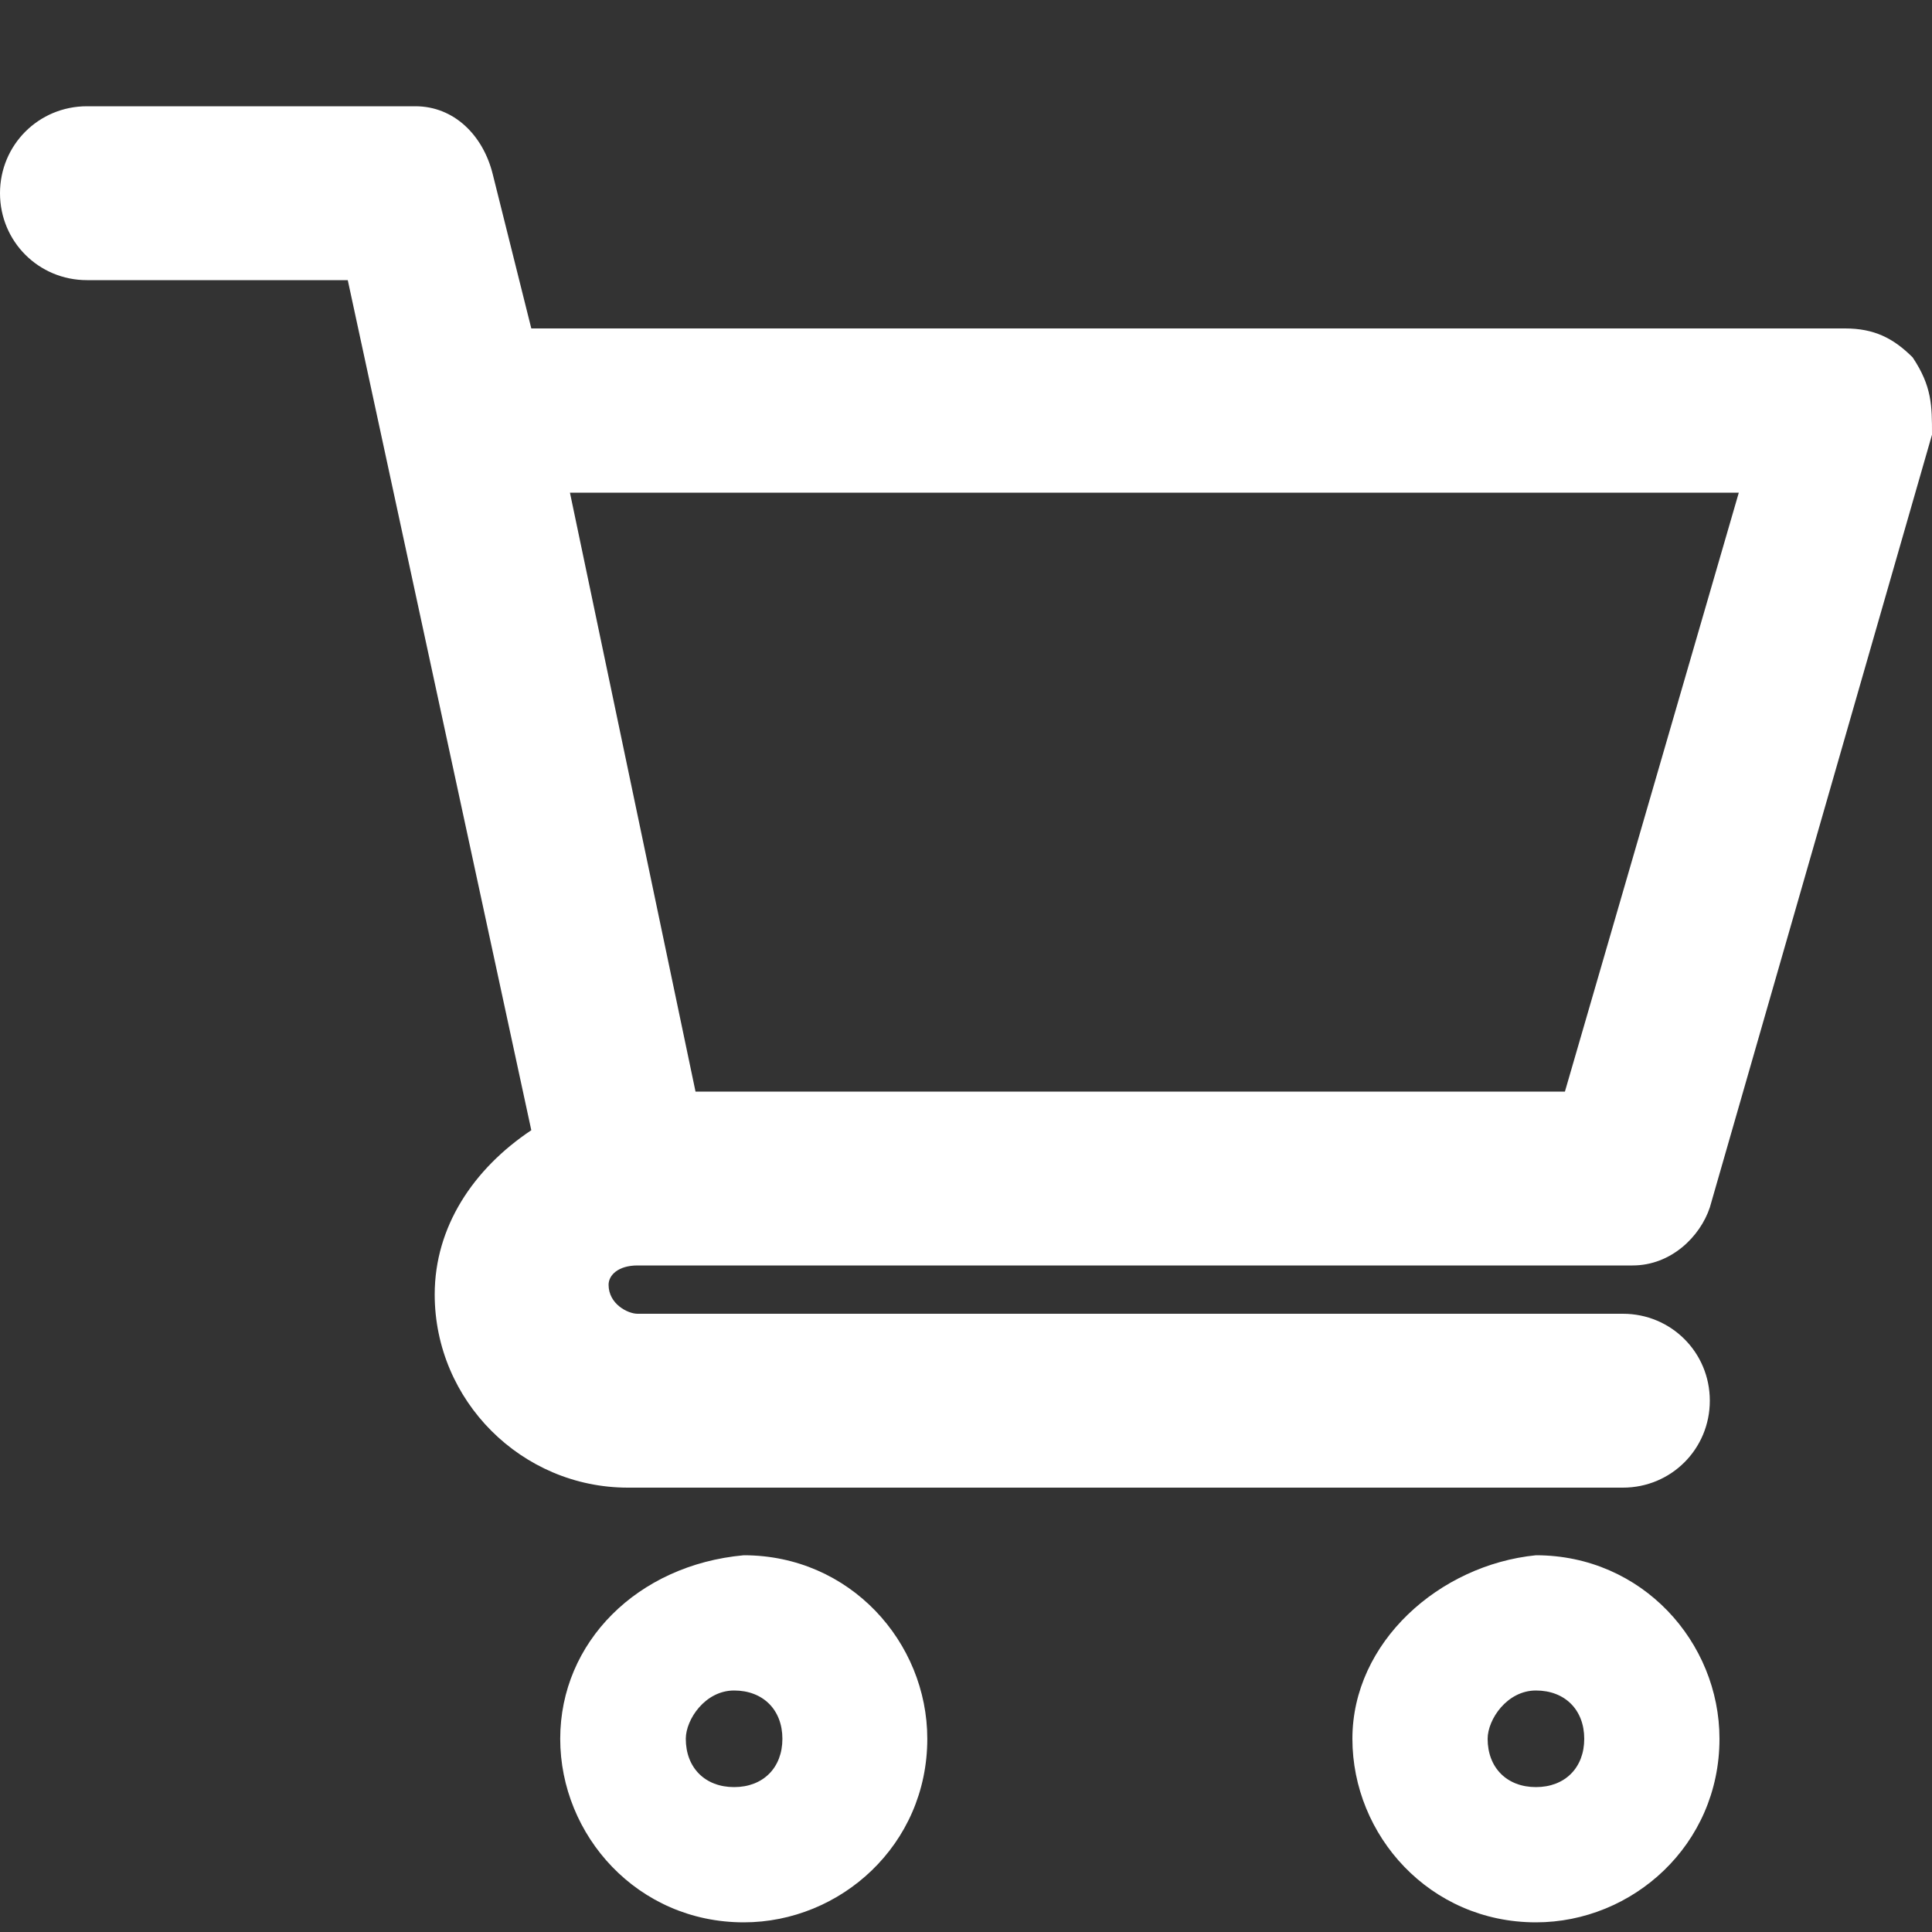 <svg width="30" height="30" viewBox="0 0 30 30" fill="none" xmlns="http://www.w3.org/2000/svg">
<rect x="0" y="0" width="30" height="30" fill="#333333" stroke="none"/>
<path d="M9.9 19.65V19.2V19.65H25.35C25.95 19.65 26.4 19.2 26.55 18.75L30 6.75C30 6.3 30 6 29.7 5.55C29.4 5.25 29.1 5.1 28.65 5.1H8.25L7.65 2.7C7.5 2.1 7.05 1.65 6.45 1.65H1.35C0.6 1.65 0 2.25 0 3C0 3.75 0.6 4.35 1.35 4.35H5.4L8.25 17.55C7.35 18.15 6.75 19.05 6.75 20.1C6.75 21.75 8.1 23.1 9.75 23.1H25.2C25.95 23.1 26.55 22.5 26.55 21.75C26.55 21 25.95 20.4 25.2 20.4H9.9C9.75 20.4 9.45 20.25 9.45 19.95C9.45 19.8 9.6 19.65 9.9 19.65ZM8.85 7.65H27L24.3 16.95H10.8L8.85 7.65Z" fill="white"/>
<path d="M8.699 27C8.699 28.5 9.899 29.85 11.549 29.85C13.049 29.85 14.399 28.65 14.399 27C14.399 25.5 13.199 24.15 11.549 24.15C9.899 24.3 8.699 25.5 8.699 27ZM11.399 26.25C11.849 26.25 12.149 26.55 12.149 27C12.149 27.45 11.849 27.75 11.399 27.75C10.949 27.75 10.649 27.45 10.649 27C10.649 26.7 10.949 26.25 11.399 26.25Z" fill="white"/>
<path d="M21 27C21 28.5 22.2 29.85 23.85 29.85C25.35 29.85 26.7 28.65 26.7 27C26.7 25.5 25.5 24.15 23.85 24.15C22.35 24.3 21 25.5 21 27ZM23.85 26.25C24.3 26.25 24.6 26.55 24.6 27C24.6 27.45 24.3 27.75 23.85 27.75C23.4 27.75 23.1 27.45 23.1 27C23.1 26.7 23.4 26.25 23.85 26.25Z" fill="white"/>
</svg>
